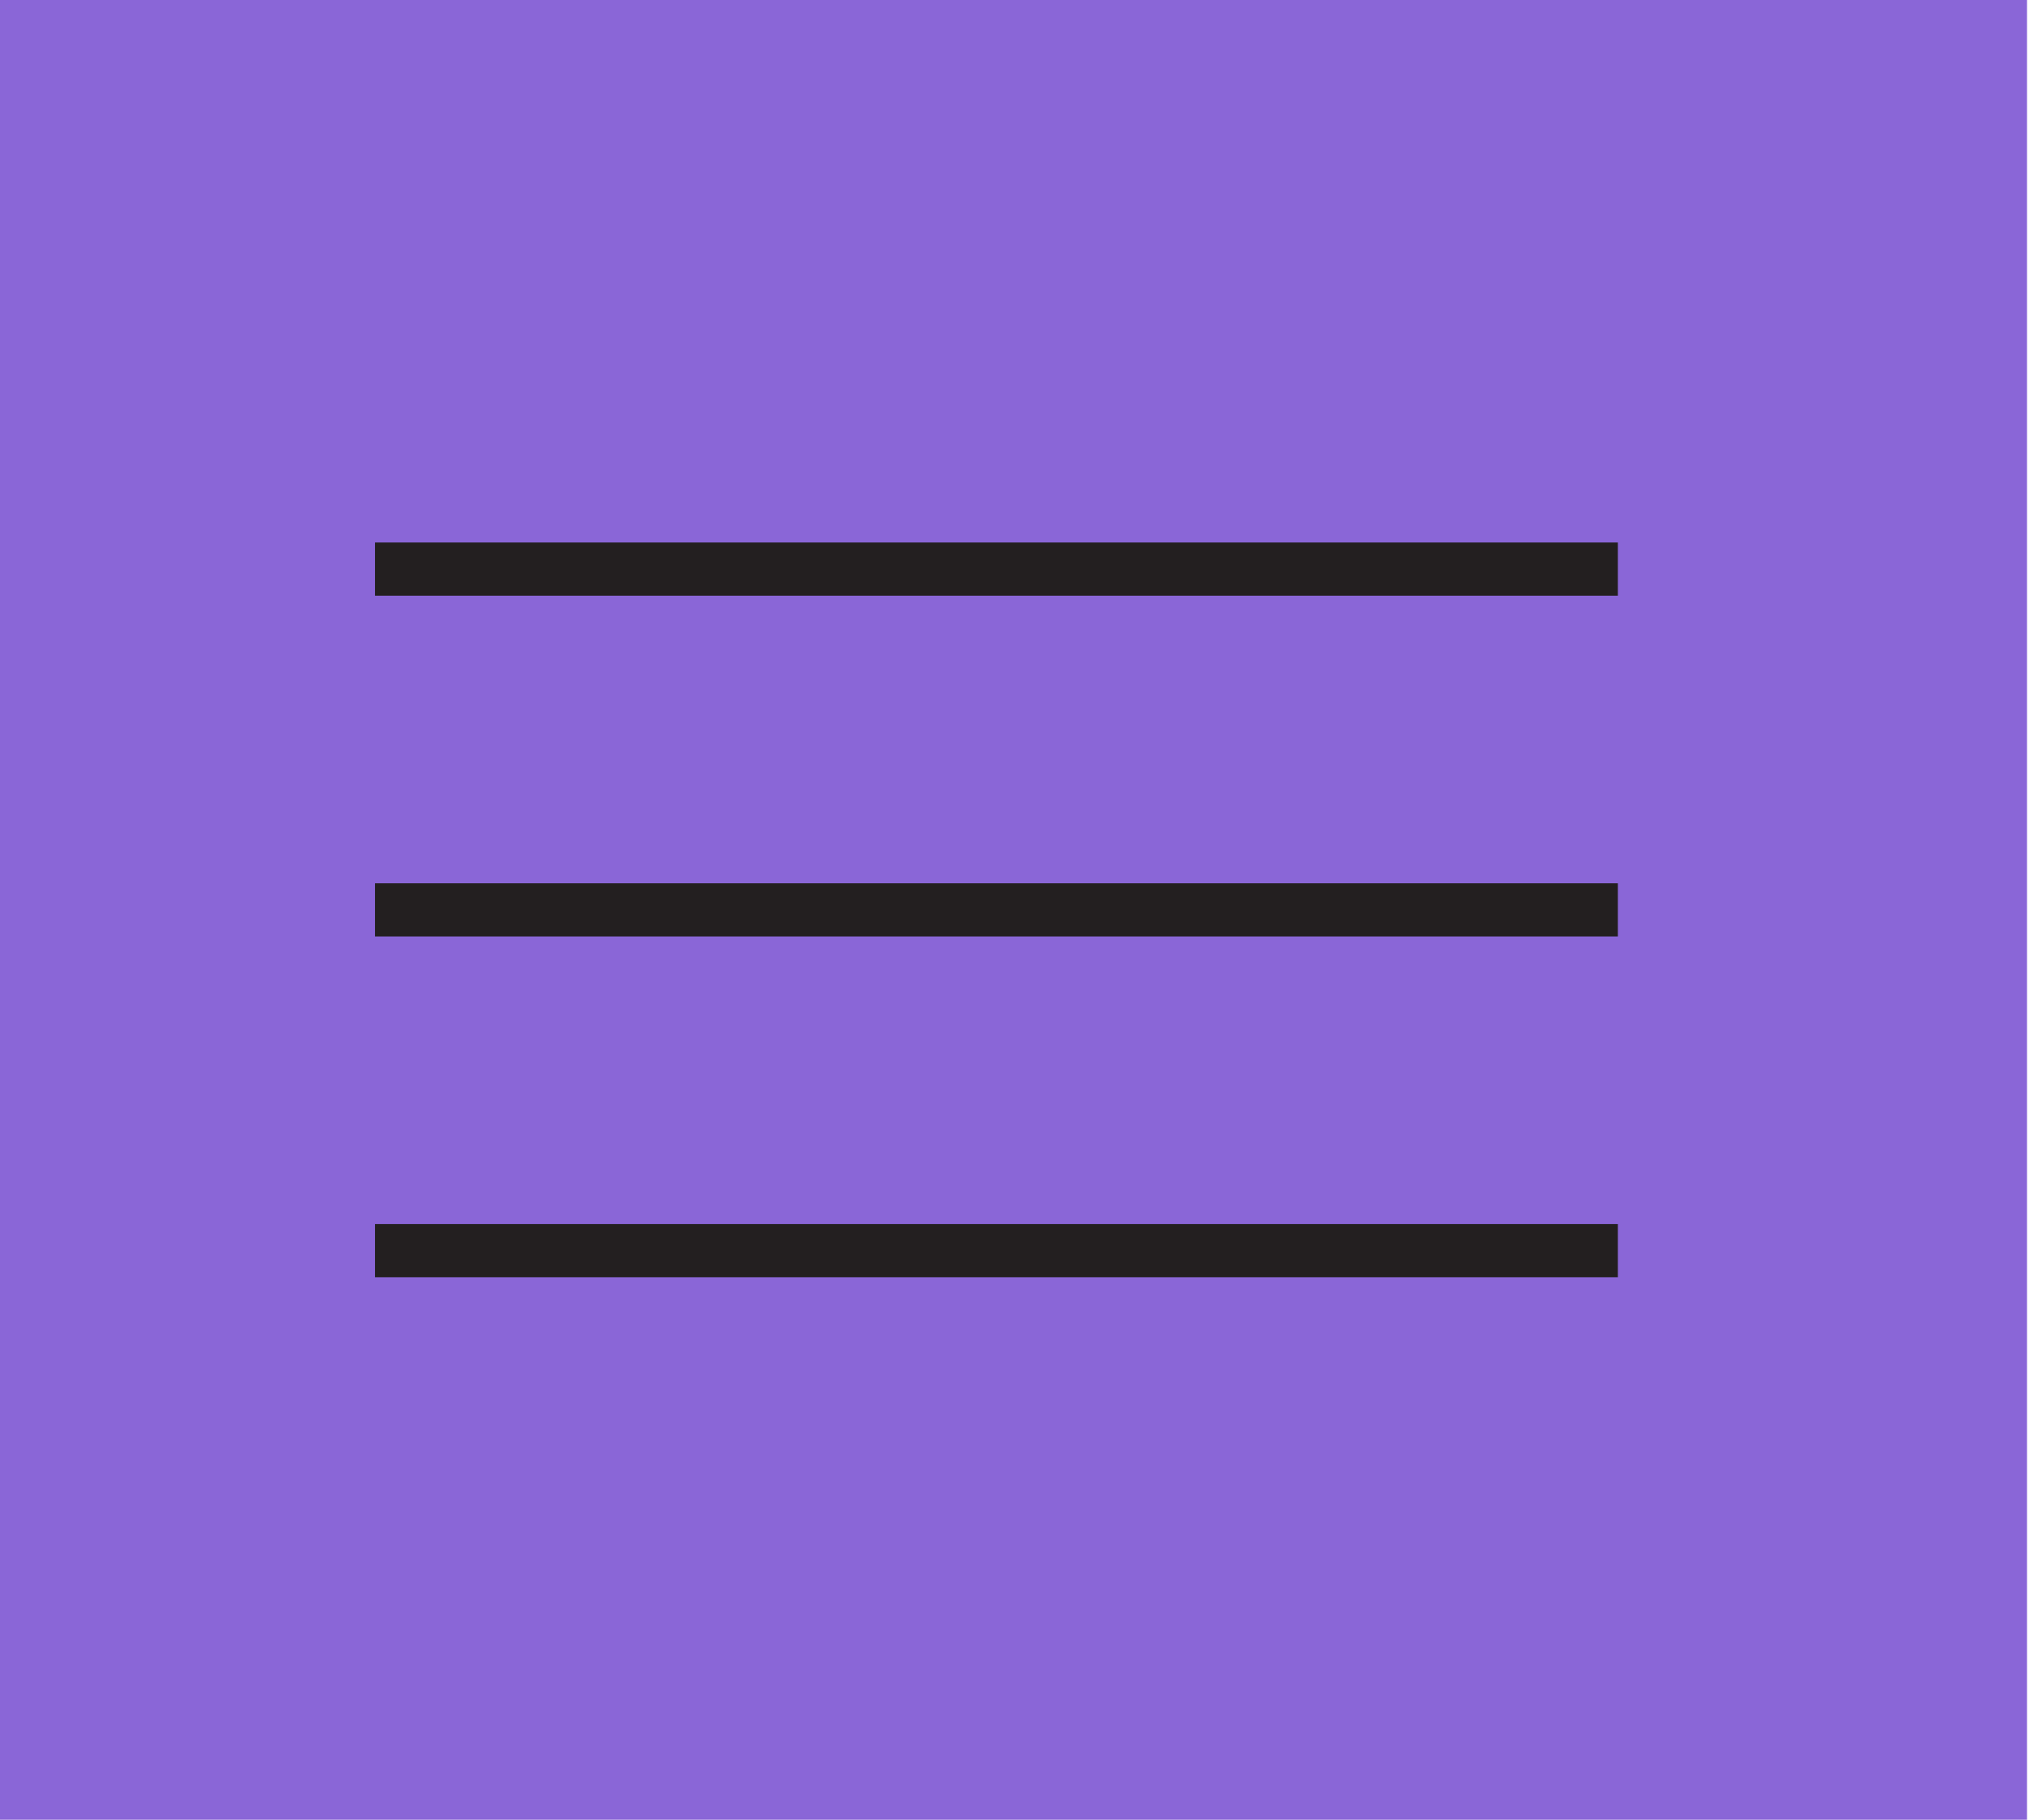 <?xml version="1.0" encoding="UTF-8" standalone="no"?>
<!DOCTYPE svg PUBLIC "-//W3C//DTD SVG 1.1//EN" "http://www.w3.org/Graphics/SVG/1.1/DTD/svg11.dtd">
<svg width="100%" height="100%" viewBox="0 0 427 383" version="1.1" xmlns="http://www.w3.org/2000/svg" xmlns:xlink="http://www.w3.org/1999/xlink" xml:space="preserve" xmlns:serif="http://www.serif.com/" style="fill-rule:evenodd;clip-rule:evenodd;stroke-linejoin:round;stroke-miterlimit:2;">
    <g transform="matrix(1,0,0,1,-4048.44,0)">
        <g id="MENU_krizek_bile" transform="matrix(2.133,0,0,3.829,4048.44,0)">
            <rect x="0" y="0" width="200" height="100" style="fill:none;"/>
            <clipPath id="_clip1">
                <rect x="0" y="0" width="200" height="100"/>
            </clipPath>
            <g clip-path="url(#_clip1)">
                <g transform="matrix(5.128,0,0,2.857,0,-0)">
                    <rect x="0" y="0" width="39" height="35" style="fill:rgb(138,102,215);"/>
                </g>
                <g transform="matrix(5.128,0,0,2.857,0,-37.449)">
                    <rect x="7.215" y="23.542" width="23.913" height="1.023" style="fill:rgb(35,31,32);"/>
                </g>
                <g transform="matrix(5.128,0,0,2.857,0,-0)">
                    <rect x="7.215" y="16.989" width="23.913" height="1.022" style="fill:rgb(35,31,32);"/>
                </g>
                <g transform="matrix(5.128,0,0,2.857,0,37.451)">
                    <rect x="7.215" y="10.435" width="23.913" height="1.022" style="fill:rgb(35,31,32);"/>
                </g>
            </g>
        </g>
    </g>
</svg>
